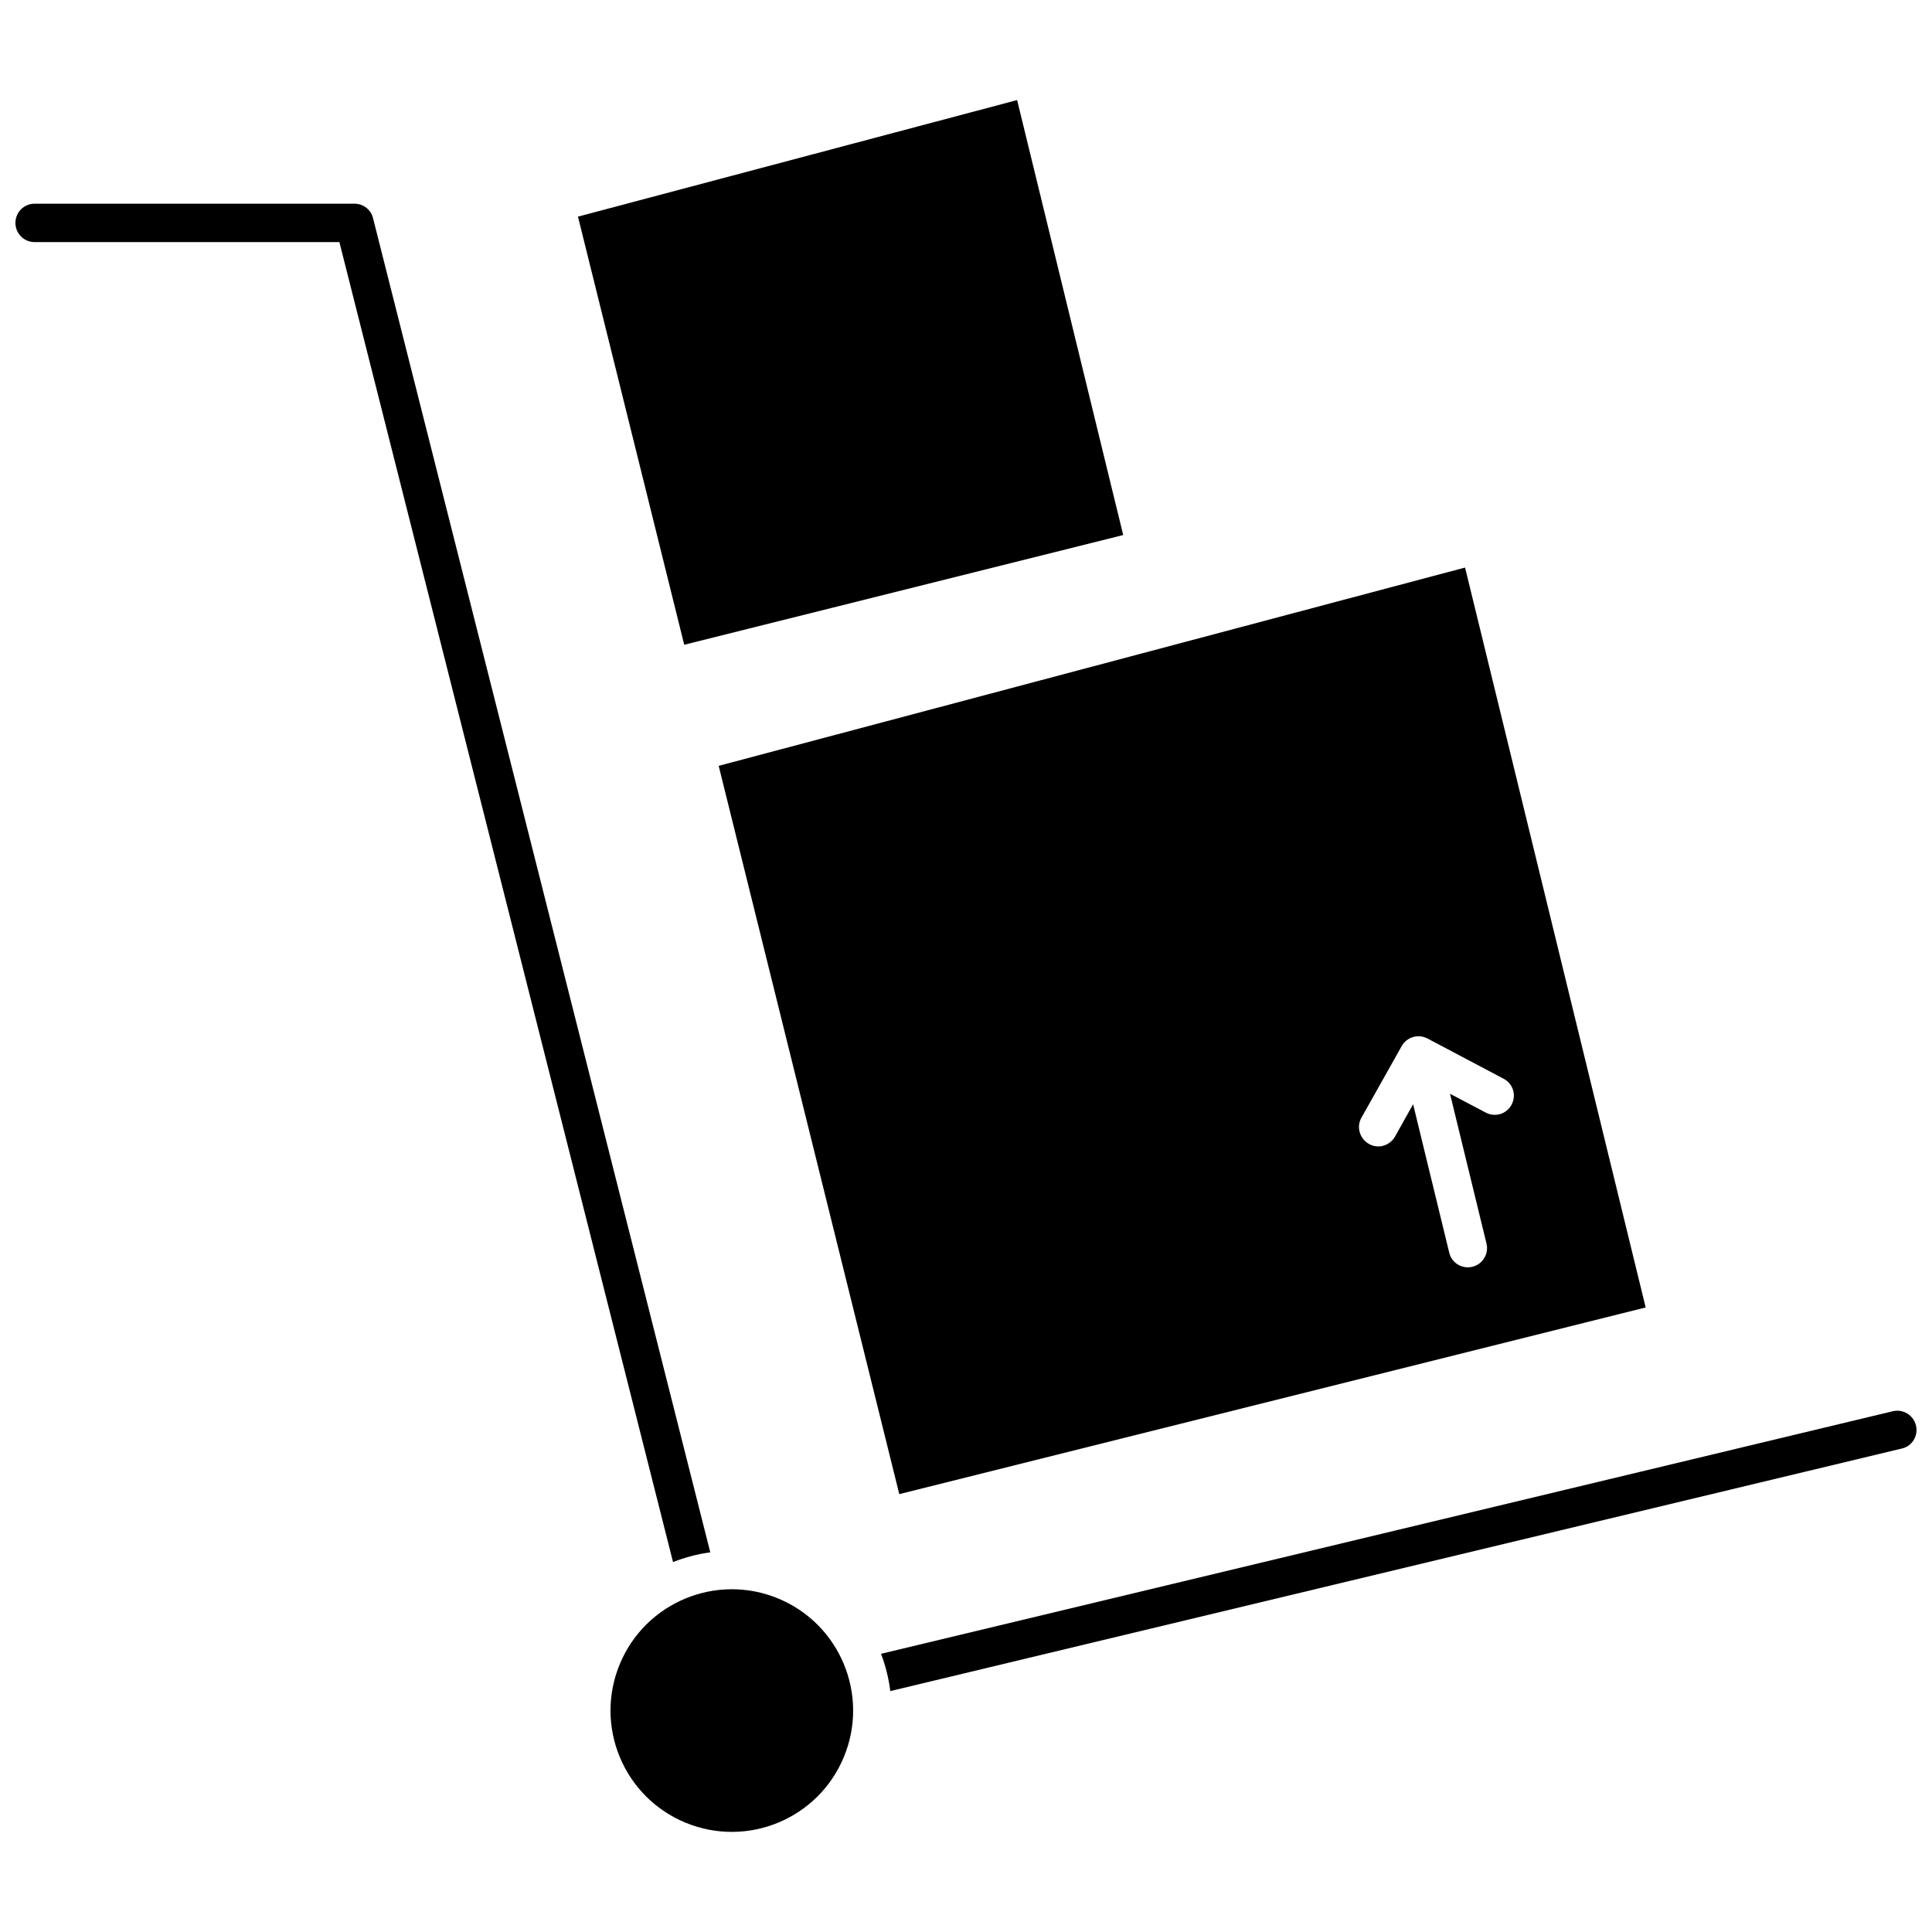 <?xml version="1.0" encoding="UTF-8"?>
<!-- Uploaded to: SVG Repo, www.svgrepo.com, Generator: SVG Repo Mixer Tools -->
<svg width="800px" height="800px" version="1.1" viewBox="144 144 512 512" xmlns="http://www.w3.org/2000/svg">
 <defs>
  <clipPath id="b">
   <path d="m377 517h274.9v76h-274.9z"/>
  </clipPath>
  <clipPath id="a">
   <path d="m148.09 197h184.91v361h-184.91z"/>
  </clipPath>
 </defs>
 <g clip-path="url(#b)">
  <path d="m651.75 521.77c-0.656-2.719-3.375-4.434-6.144-3.777l-268.13 64.285c1.211 3.125 2.016 6.449 2.469 9.875l268.08-64.285c2.723-0.605 4.383-3.379 3.731-6.098z"/>
 </g>
 <g clip-path="url(#a)">
  <path d="m332.23 555.38-89.375-353.57c-0.555-2.269-2.57-3.828-4.938-3.828h-84.738c-2.824 0-5.09 2.266-5.09 5.086 0 2.82 2.266 5.09 5.09 5.09h80.762l88.418 349.8c3.121-1.211 6.398-2.117 9.871-2.57z"/>
 </g>
 <path d="m382.32 539.96 197.8-49.473-47.863-196.08-197.8 52.547zm122.47-99.754 10.68-18.992c1.359-2.418 4.383-3.273 6.801-2.016l20.203 10.68c2.519 1.309 3.426 4.383 2.117 6.852-1.309 2.519-4.383 3.426-6.852 2.117l-9.473-4.988 9.672 39.699c0.656 2.719-1.008 5.492-3.727 6.144-0.402 0.102-0.805 0.152-1.211 0.152-2.316 0-4.383-1.562-4.938-3.879l-9.574-39.348-4.785 8.566c-0.957 1.664-2.672 2.621-4.434 2.621-0.855 0-1.715-0.203-2.469-0.656-2.516-1.41-3.371-4.535-2.012-6.953z"/>
 <path d="m441.66 285.79-28.113-115.27-116.38 30.887 28.16 113.46z"/>
 <path d="m350.24 567.62c16.402 6.797 24.191 25.598 17.395 42-6.793 16.402-25.594 24.191-41.996 17.395-16.402-6.793-24.191-25.594-17.395-41.996 6.793-16.402 25.594-24.191 41.996-17.398"/>
</svg>